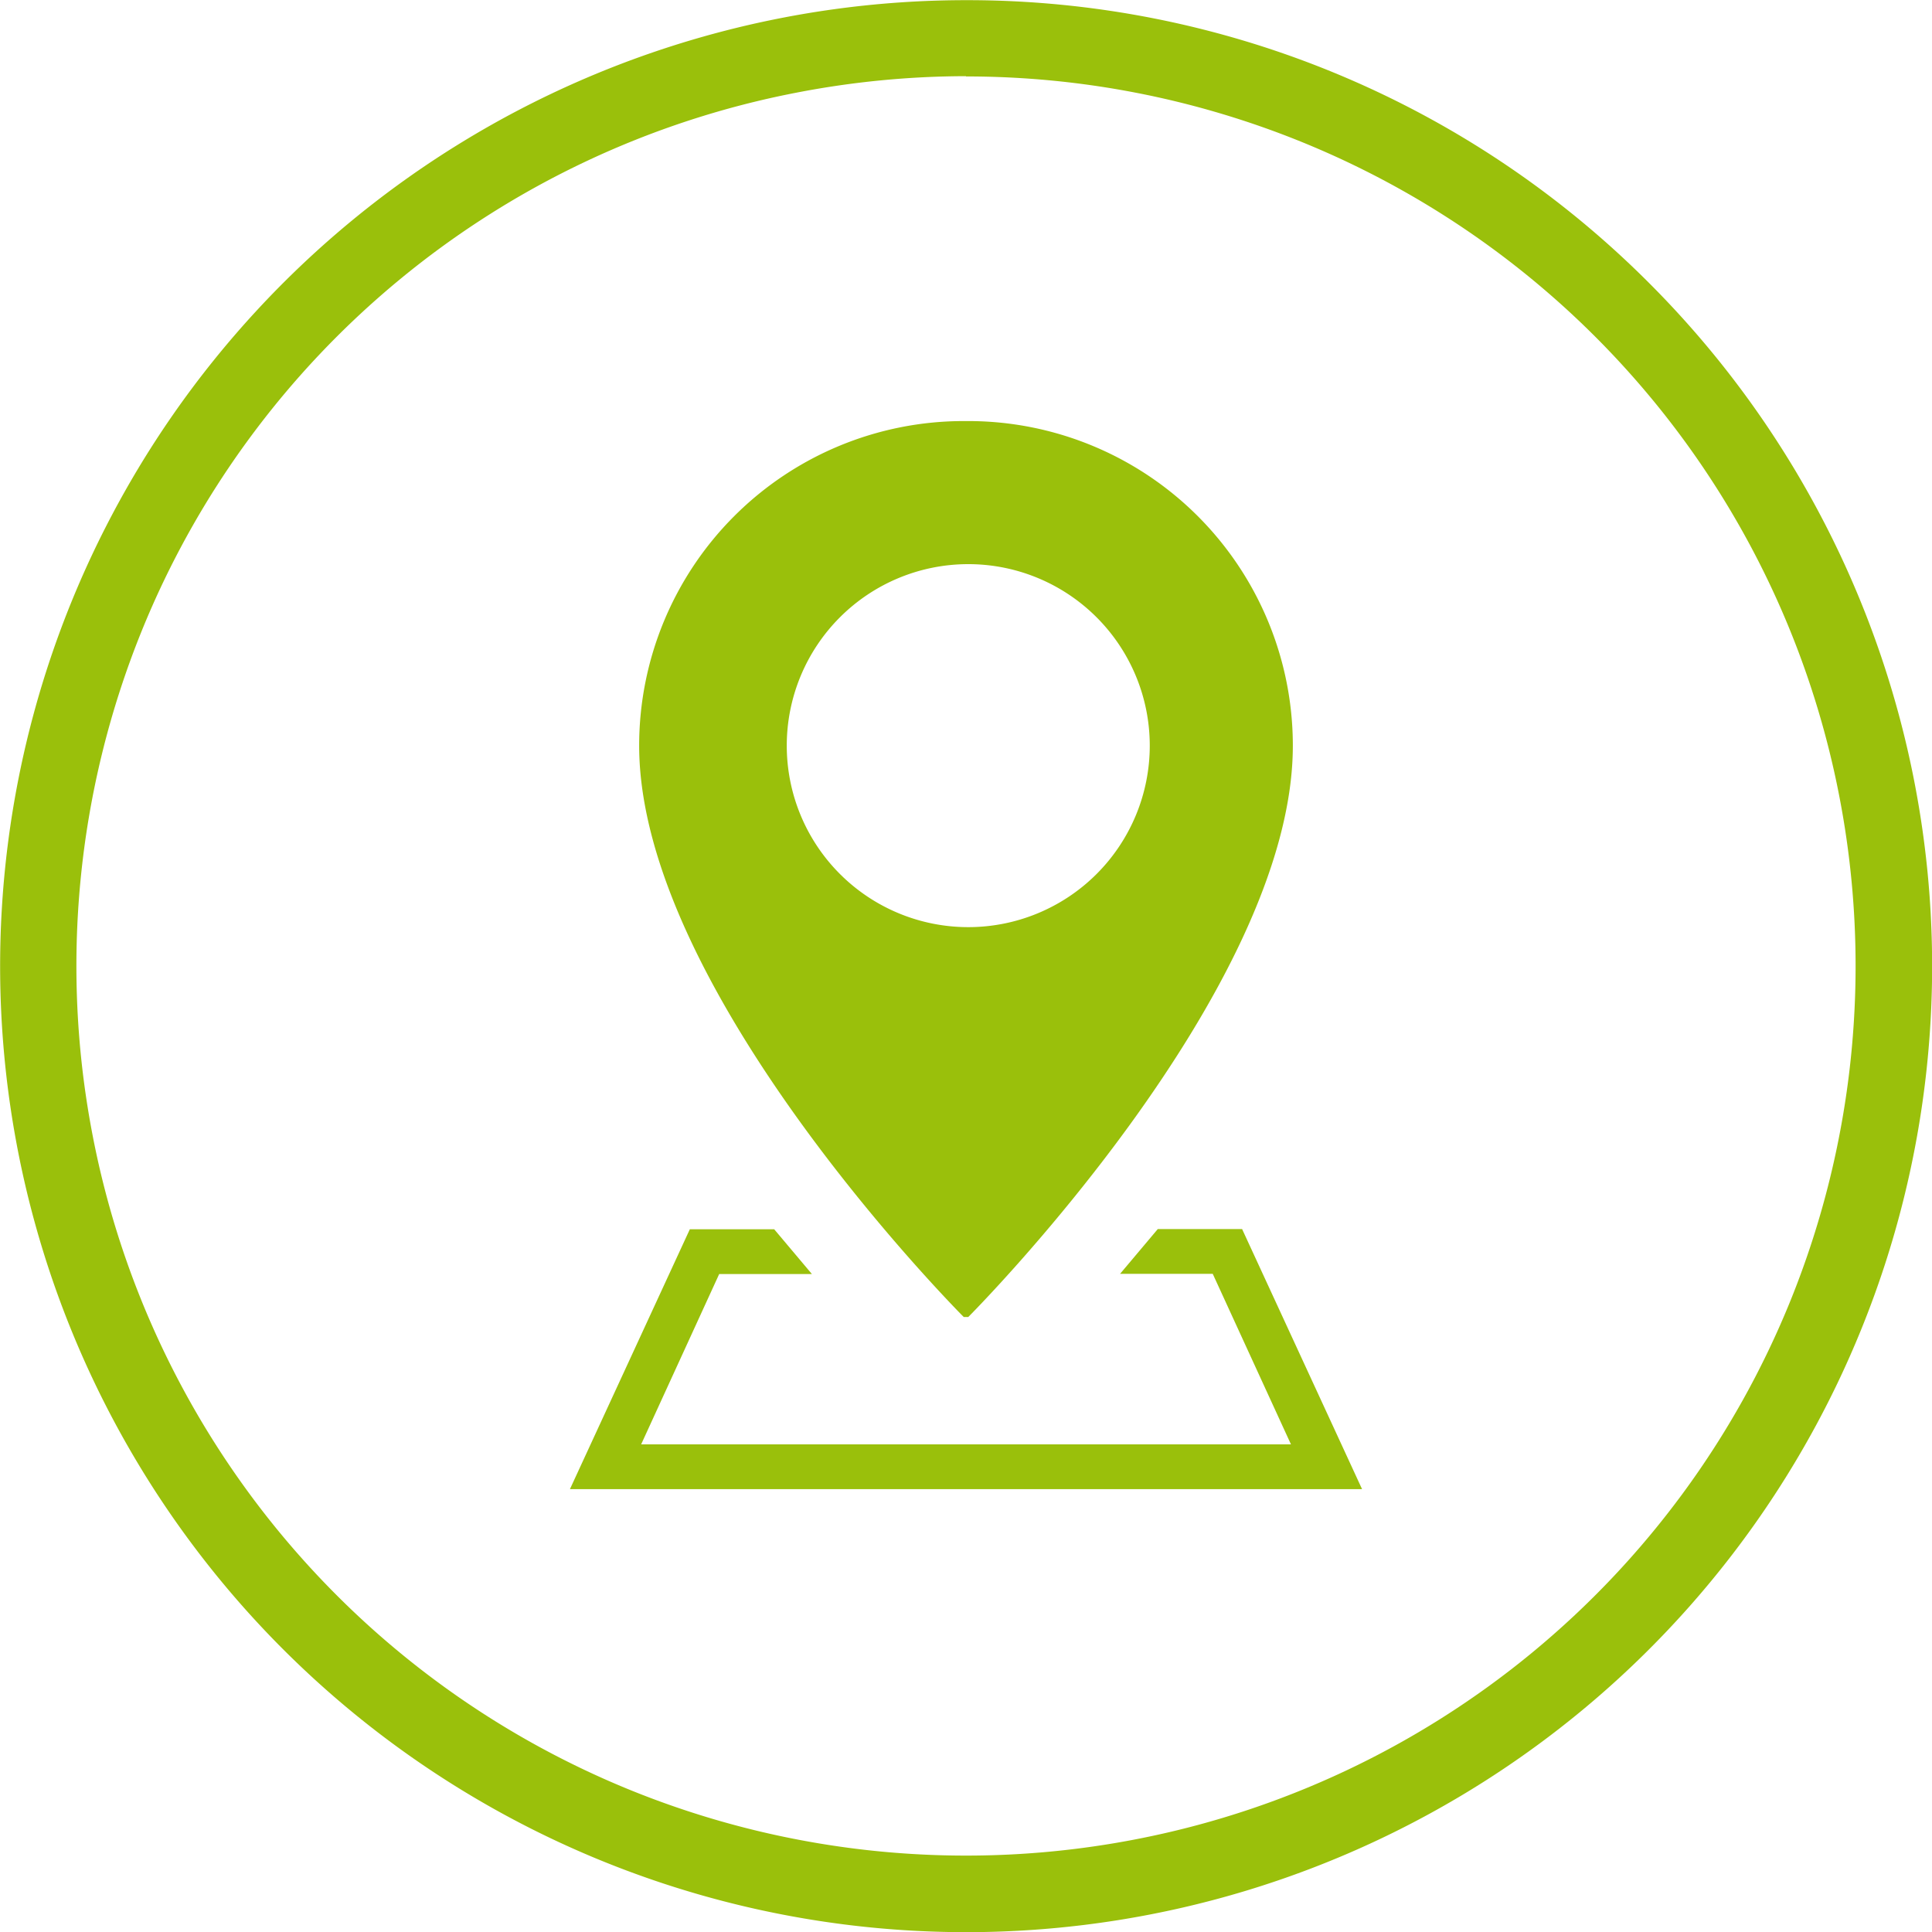 <svg xmlns="http://www.w3.org/2000/svg" xmlns:xlink="http://www.w3.org/1999/xlink" width="35" height="35" viewBox="0 0 35 35">
  <defs>
    <clipPath id="clip-path">
      <rect id="Rectangle_9" data-name="Rectangle 9" width="35" height="35" transform="translate(0 0)" fill="#9ac00b"/>
    </clipPath>
  </defs>
  <g id="Groupe_8" data-name="Groupe 8" transform="translate(0 0.003)">
    <g id="Groupe_7" data-name="Groupe 7" transform="translate(0 -0.003)" clip-path="url(#clip-path)">
      <path id="Tracé_134" data-name="Tracé 134" d="M17.5,1.382a16.143,16.143,0,0,1,6.065,1.18A16.092,16.092,0,0,1,33.32,14.418a16.167,16.167,0,0,1-.885,9.144,16.091,16.091,0,0,1-11.856,9.755,16.167,16.167,0,0,1-9.144-.885A16.091,16.091,0,0,1,1.68,20.576a16.167,16.167,0,0,1,.885-9.144A16.092,16.092,0,0,1,14.421,1.677a16.238,16.238,0,0,1,3.079-.3M17.5,0A17.5,17.5,0,1,0,29.874,5.123,17.445,17.445,0,0,0,17.5,0" transform="translate(0 0.003)" fill="#9ac00b"/>
      <path id="Tracé_135" data-name="Tracé 135" d="M479.982,312.264H479.9a5.88,5.88,0,0,0-5.88,5.88c0,4.465,5.88,10.351,5.88,10.351h.082s5.88-5.886,5.88-10.351a5.88,5.88,0,0,0-5.88-5.88m0,9.168a3.288,3.288,0,1,1,3.288-3.288,3.288,3.288,0,0,1-3.288,3.288" transform="translate(-462.441 -304.636)" fill="#9ac00b"/>
      <path id="Tracé_136" data-name="Tracé 136" d="M437.005,916.3h-14.35l2.172-4.708h1.528l.683.811h-1.679l-1.414,3.086h11.772L434.3,912.4h-1.679l.683-.811h1.528Z" transform="translate(-412.33 -889.323)" fill="#9ac00b"/>
    </g>
  </g>
</svg>

